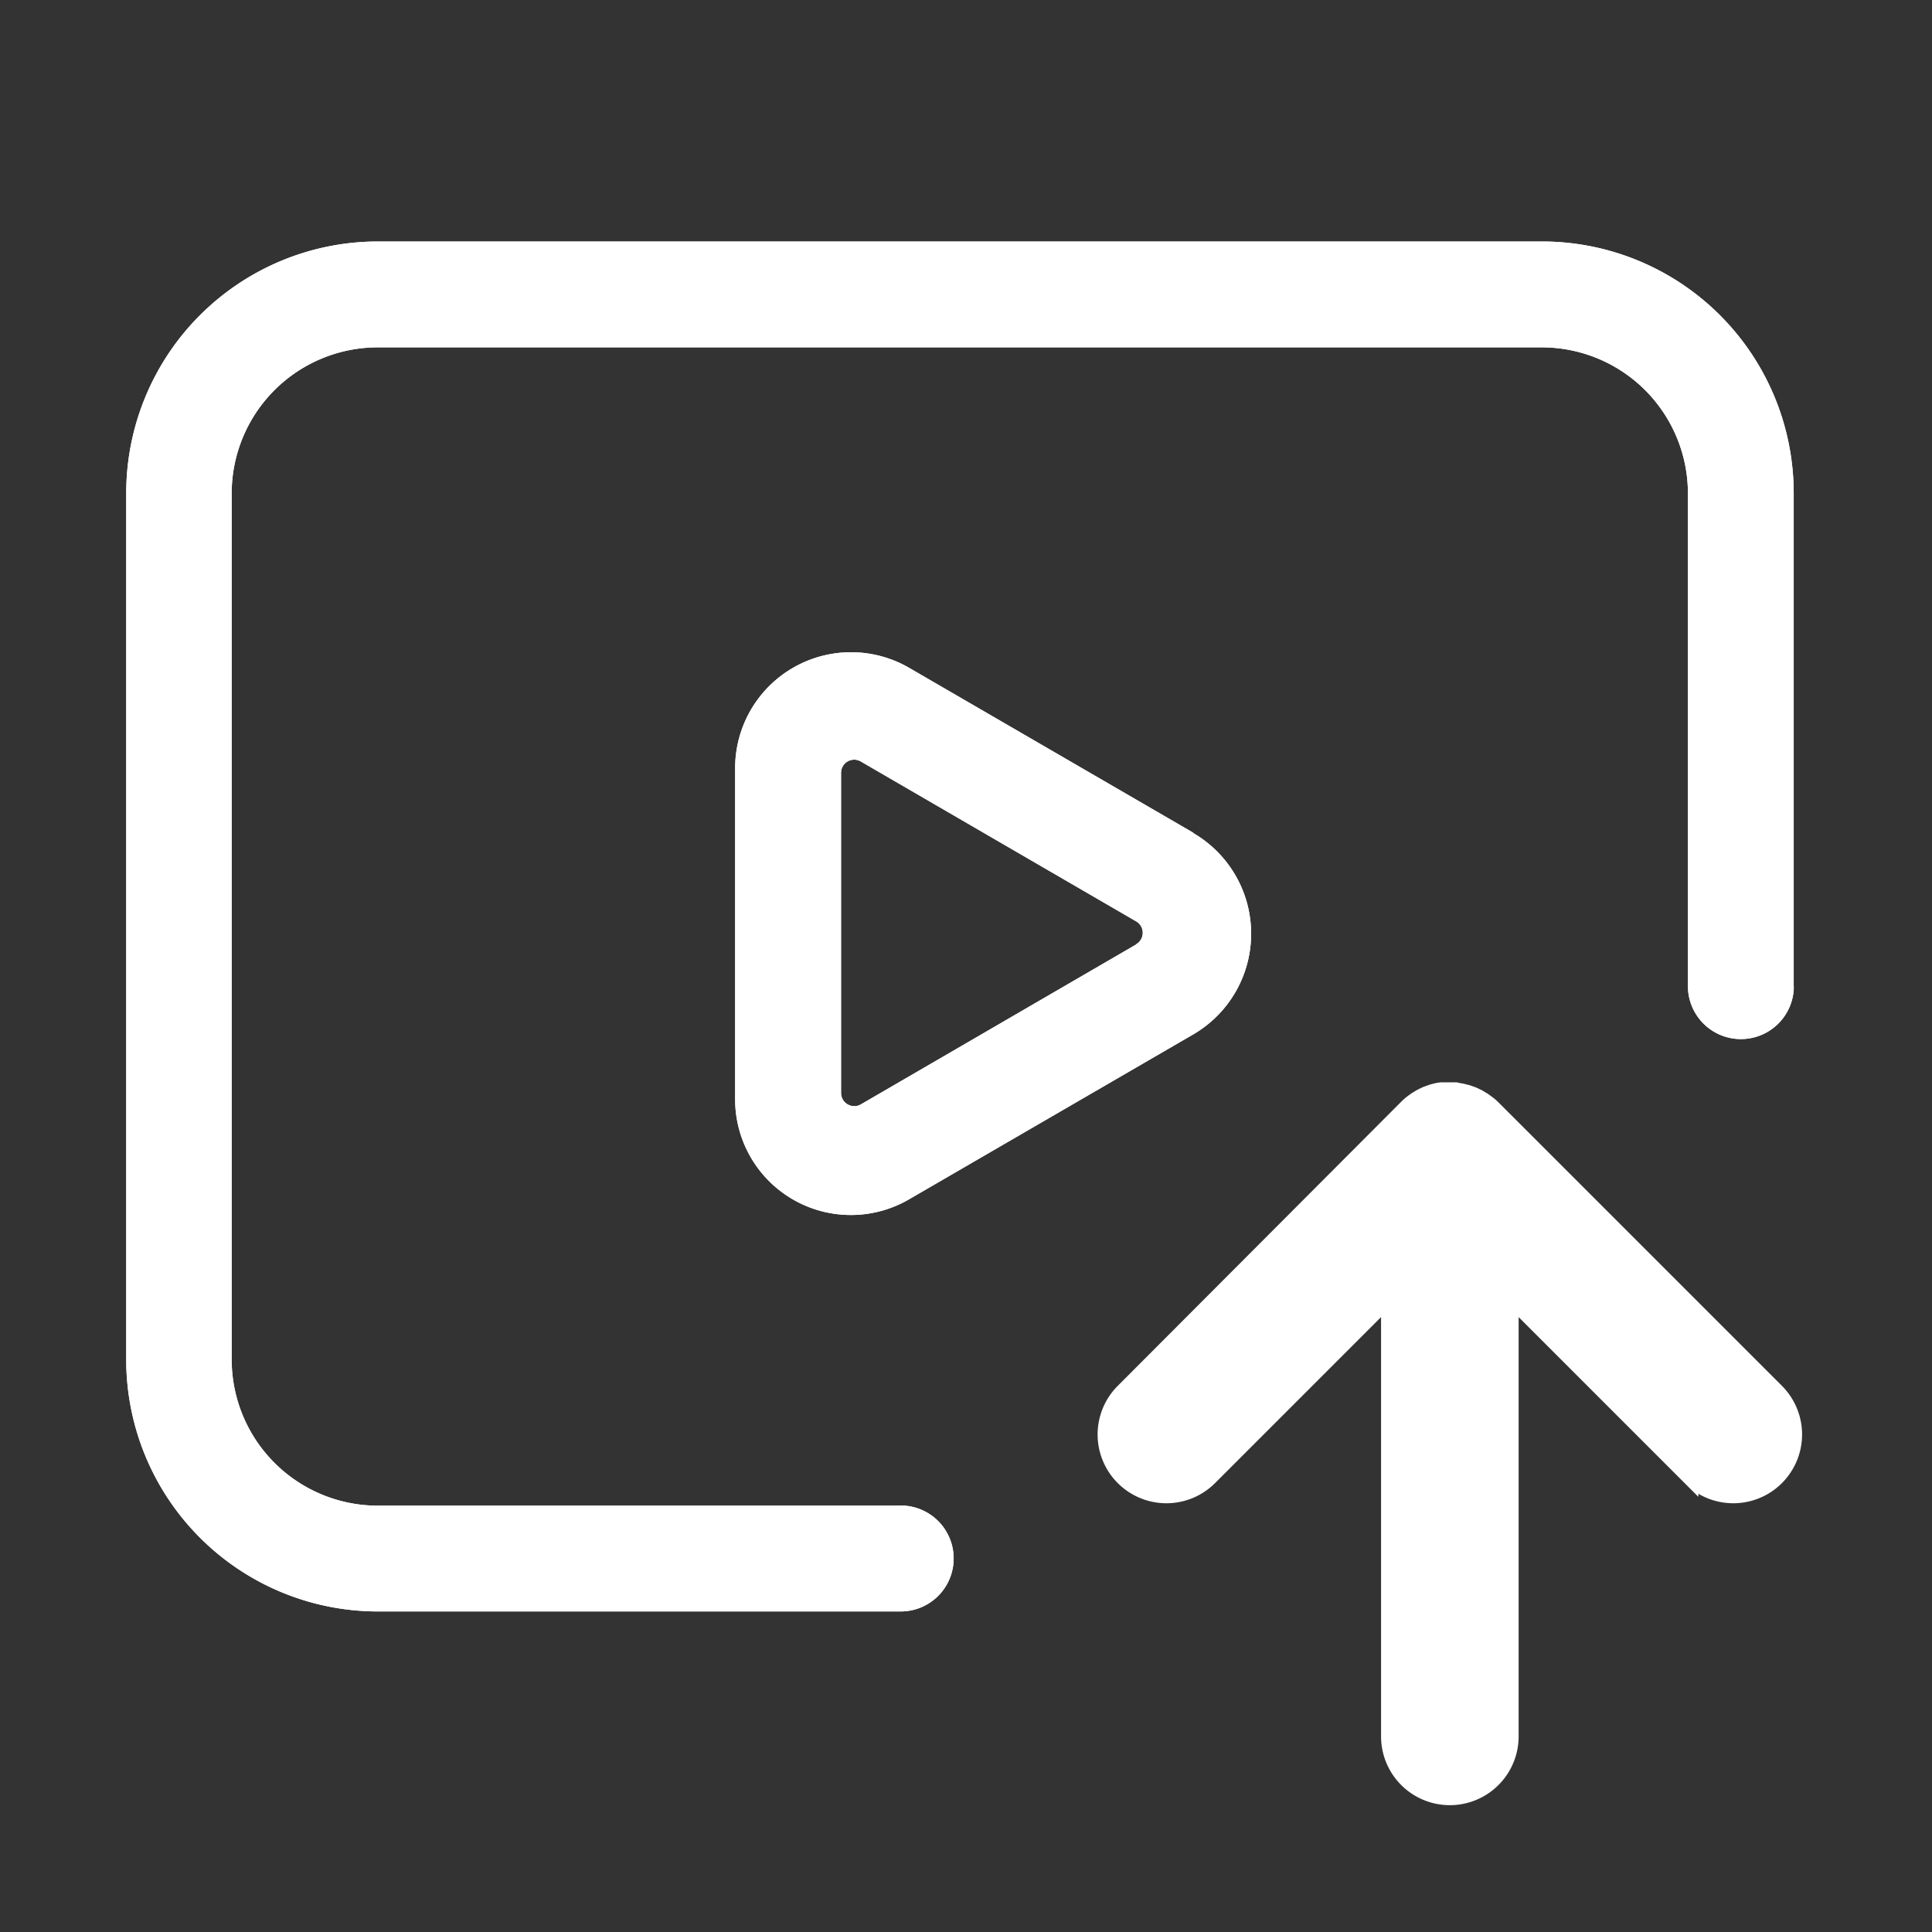 <svg xmlns="http://www.w3.org/2000/svg" width="24" height="24" viewBox="0 0 24 24">
  <rect x="0" y="0" width="24" height="24" fill="#333333" stroke="none"/>
  <g id="그룹_5740" data-name="그룹 5740" transform="translate(-426 -219)">
    <g id="그룹_5713" data-name="그룹 5713" transform="translate(-19840 -2375)">
      <rect id="사각형_1886" data-name="사각형 1886" width="24" height="24" transform="translate(20266 2594)" fill="none"/>
      <g id="그룹_5682" data-name="그룹 5682" transform="translate(20267.568 2597)">
        <g id="그룹_1495" data-name="그룹 1495">
          <g id="그룹_1493" data-name="그룹 1493">
            <g id="패스_683" data-name="패스 683" transform="translate(7.564 5.103)">
              <path id="패스_699" data-name="패스 699" d="M12.776,7.084,9.247,5.036a1.44,1.44,0,0,0-2.163,1.25v4.1a1.438,1.438,0,0,0,2.163,1.25l3.529-2.048a1.447,1.447,0,0,0,0-2.5Zm-.711,1.388L8.648,10.457a.164.164,0,0,1-.248-.142V6.346A.163.163,0,0,1,8.648,6.2l3.417,1.984a.164.164,0,0,1,.061.224.166.166,0,0,1-.061.061Z" transform="translate(-7.084 -4.842)" fill="#fff"/>
            </g>
            <g id="패스_684" data-name="패스 684">
              <path id="패스_700" data-name="패스 700" d="M17.593.063H3.124A3.127,3.127,0,0,0,0,3.187v10.77a3.128,3.128,0,0,0,3.124,3.124H9.619a.658.658,0,0,0,.053-1.314.446.446,0,0,0-.053,0h-6.5a1.816,1.816,0,0,1-1.809-1.809V3.187A1.815,1.815,0,0,1,3.124,1.378H17.593A1.815,1.815,0,0,1,19.4,3.187V9.311a.658.658,0,0,0,1.314.053.446.446,0,0,0,0-.053V3.187A3.127,3.127,0,0,0,17.593.063Z" transform="translate(0 -0.063)" fill="#fff"/>
            </g>
          </g>
        </g>
      </g>
      <g id="그룹_5683" data-name="그룹 5683" transform="translate(20267.568 2597)">
        <g id="그룹_1495-2" data-name="그룹 1495">
          <g id="그룹_1493-2" data-name="그룹 1493">
            <g id="패스_683-2" data-name="패스 683" transform="translate(7.564 5.103)">
              <path id="패스_699-2" data-name="패스 699" d="M12.776,7.084,9.247,5.036a1.44,1.44,0,0,0-2.163,1.25v4.1a1.438,1.438,0,0,0,2.163,1.25l3.529-2.048a1.447,1.447,0,0,0,0-2.5Zm-.711,1.388L8.648,10.457a.164.164,0,0,1-.248-.142V6.346A.163.163,0,0,1,8.648,6.2l3.417,1.984a.164.164,0,0,1,.061.224.166.166,0,0,1-.061.061Z" transform="translate(-7.084 -4.842)" fill="#fff"/>
            </g>
            <g id="패스_684-2" data-name="패스 684">
              <path id="패스_700-2" data-name="패스 700" d="M17.593.063H3.124A3.127,3.127,0,0,0,0,3.187v10.77a3.128,3.128,0,0,0,3.124,3.124H9.619a.658.658,0,0,0,.053-1.314.446.446,0,0,0-.053,0h-6.5a1.816,1.816,0,0,1-1.809-1.809V3.187A1.815,1.815,0,0,1,3.124,1.378H17.593A1.815,1.815,0,0,1,19.4,3.187V9.311a.658.658,0,0,0,1.314.053.446.446,0,0,0,0-.053V3.187A3.127,3.127,0,0,0,17.593.063Z" transform="translate(0 -0.063)" fill="#fff"/>
            </g>
          </g>
        </g>
      </g>
      <g id="그룹_5684" data-name="그룹 5684" transform="translate(20279.25 2607.45)">
        <path id="XMLID_11_" d="M81.287,14.808l2.233-2.233v5.45a.754.754,0,1,0,1.509,0v-5.45l2.233,2.233a.754.754,0,0,0,1.067-1.067l-3.52-3.52a.666.666,0,0,0-.056-.05l-.026-.019-.034-.025-.032-.019-.031-.019-.033-.016-.034-.016-.033-.012-.037-.013-.033-.008-.039-.01-.038-.006L84.348,10h-.182l-.039.006-.038.009-.034.009-.036.013-.034.012-.032.015-.035.017-.03.018-.033.02-.032.023-.028.021c-.018.015-.036.031-.053.048h0l-3.522,3.53a.754.754,0,1,0,1.067,1.067Z" transform="translate(-79.514 -9.905)" fill="#fff" stroke="#fff" stroke-width="0.2"/>
      </g>
    </g>
  </g>
</svg>
